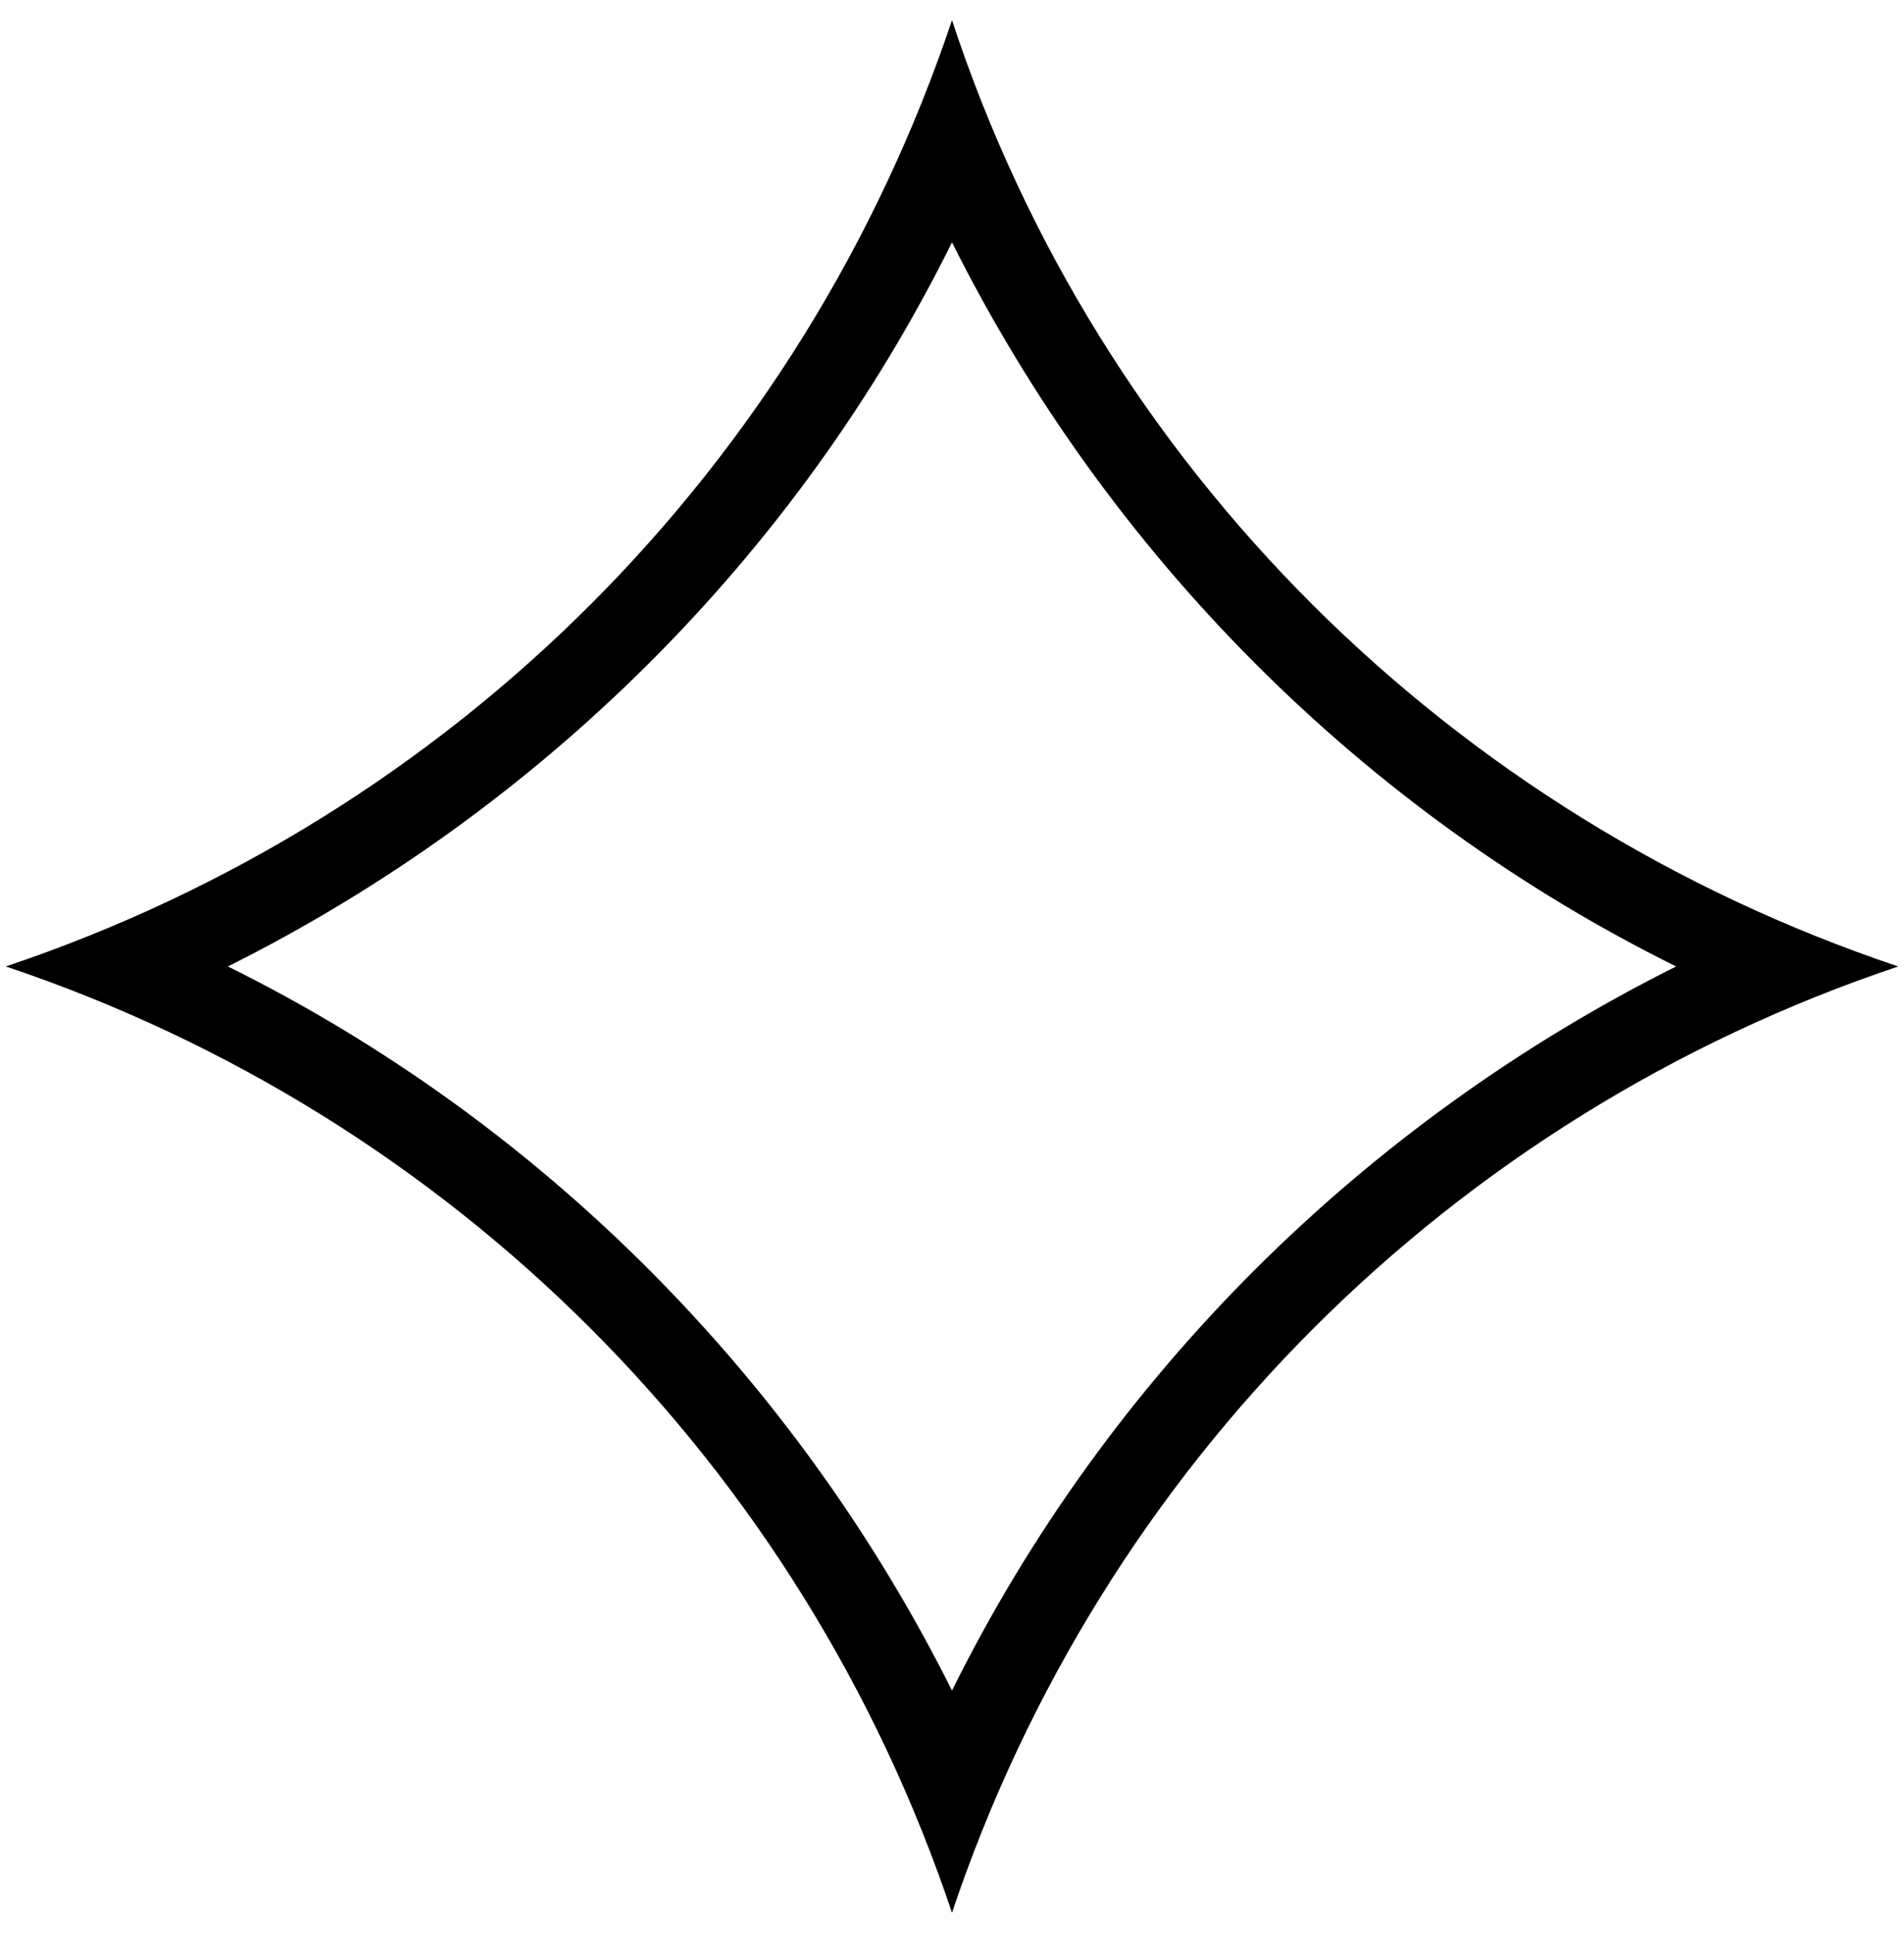 <?xml version="1.0" encoding="UTF-8"?>
<svg id="Layer_1" xmlns="http://www.w3.org/2000/svg" version="1.1" viewBox="0 0 66 67">
  <!-- Generator: Adobe Illustrator 29.4.0, SVG Export Plug-In . SVG Version: 2.1.0 Build 152)  -->
  <path d="M33,8.4c5.4,10.8,14.2,19.7,25.1,25.1-10.8,5.4-19.7,14.2-25.1,25.1-5.4-10.8-14.2-19.7-25.1-25.1,10.8-5.4,19.7-14.2,25.1-25.1M33,.7h0C27.8,16.2,15.7,28.3.2,33.5H.2c15.5,5.2,27.6,17.3,32.8,32.8h0c5.2-15.5,17.3-27.6,32.8-32.8h0C50.3,28.3,38.1,16.2,33,.7h0Z"/>
</svg>
